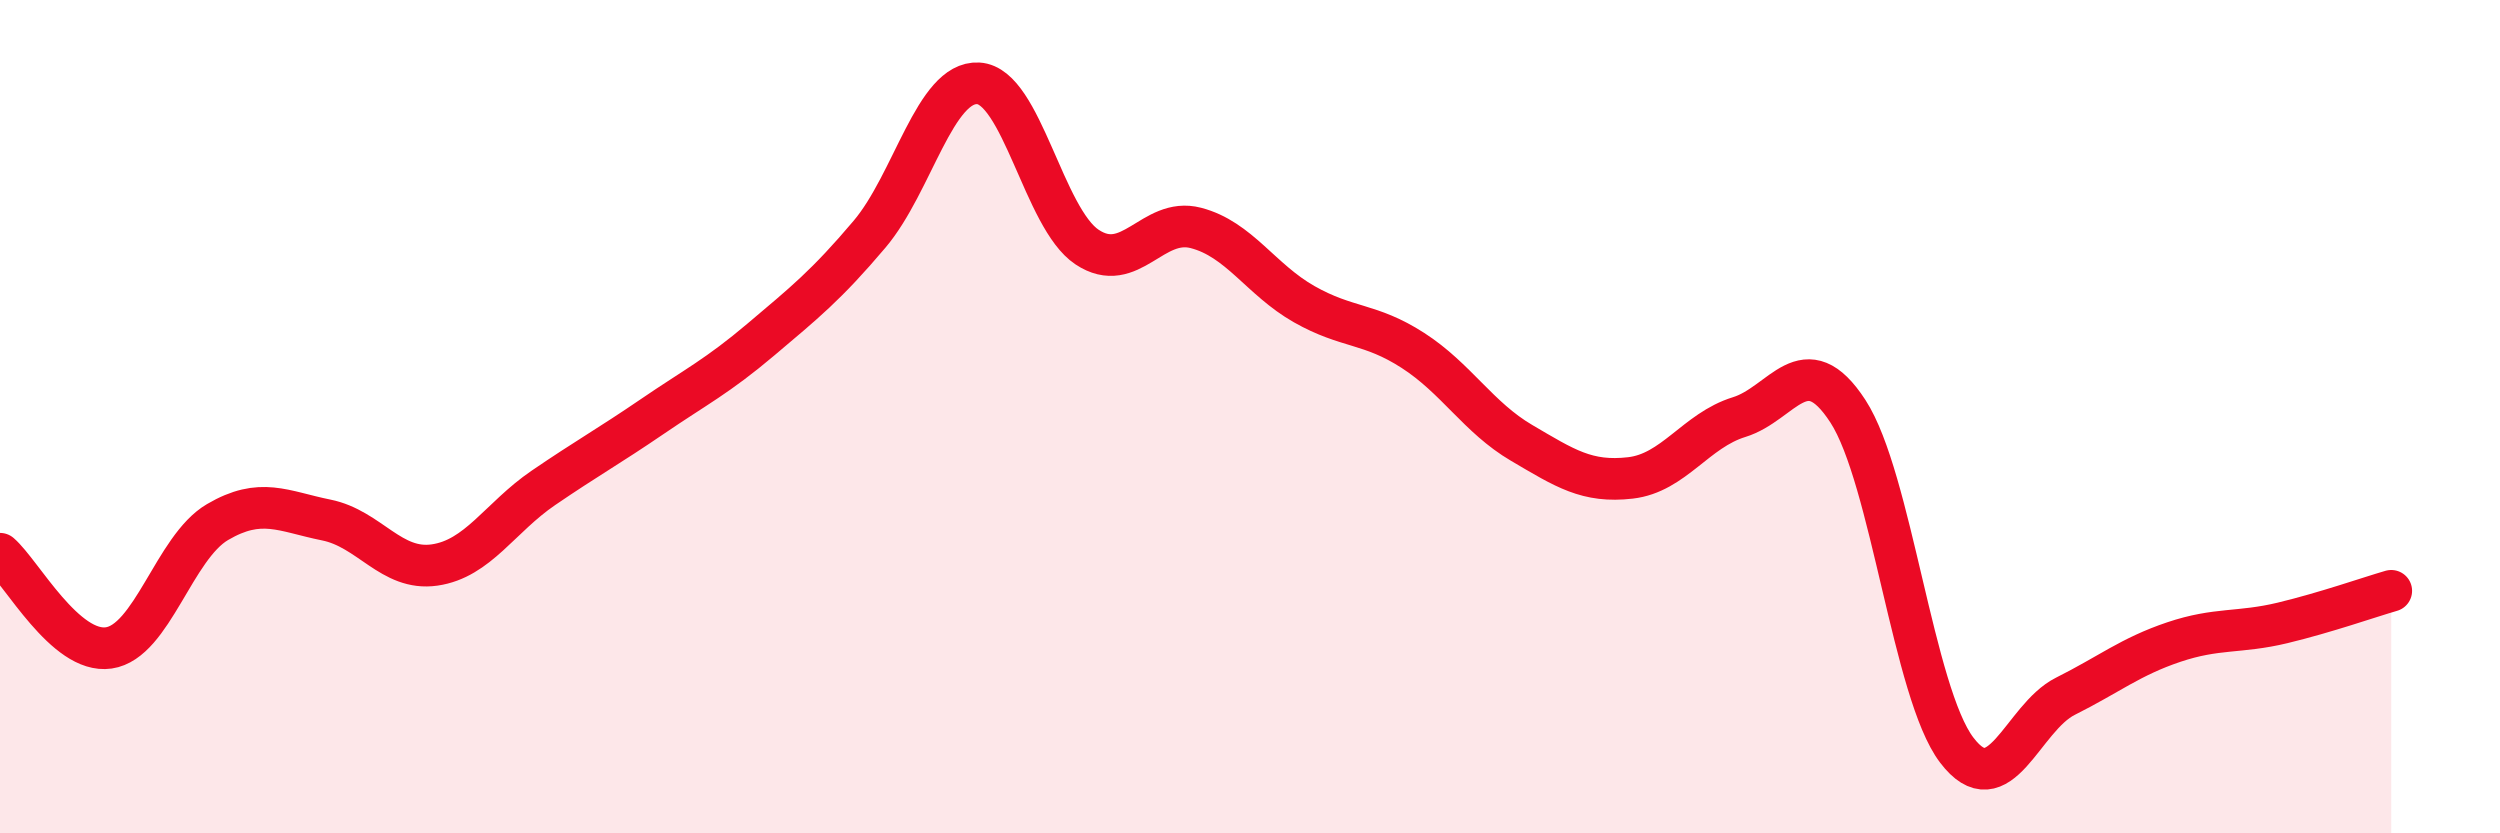 
    <svg width="60" height="20" viewBox="0 0 60 20" xmlns="http://www.w3.org/2000/svg">
      <path
        d="M 0,13.29 C 0.52,13.74 1.57,15.7 2.61,15.55 C 3.65,15.4 4.18,13.14 5.22,12.53 C 6.26,11.92 6.79,12.27 7.83,12.48 C 8.87,12.69 9.39,13.71 10.43,13.56 C 11.47,13.41 12,12.42 13.04,11.71 C 14.08,11 14.61,10.71 15.65,10 C 16.69,9.29 17.22,9.03 18.26,8.15 C 19.3,7.27 19.83,6.85 20.87,5.62 C 21.91,4.39 22.44,1.94 23.48,2 C 24.52,2.06 25.05,5.24 26.09,5.93 C 27.13,6.62 27.66,5.2 28.7,5.47 C 29.74,5.74 30.26,6.71 31.3,7.3 C 32.34,7.89 32.87,7.74 33.91,8.41 C 34.95,9.08 35.48,10.02 36.52,10.63 C 37.56,11.24 38.09,11.59 39.13,11.47 C 40.17,11.35 40.7,10.33 41.74,10.01 C 42.78,9.69 43.31,8.27 44.35,9.87 C 45.39,11.47 45.92,16.63 46.96,18 C 48,19.37 48.53,17.23 49.57,16.71 C 50.61,16.19 51.13,15.76 52.17,15.41 C 53.21,15.06 53.74,15.2 54.78,14.95 C 55.82,14.7 56.87,14.33 57.39,14.18L57.39 20L0 20Z"
        fill="#EB0A25"
        opacity="0.1"
        stroke-linecap="round"
        stroke-linejoin="round"
      />
      <path
        d="M 0,13.29 C 0.52,13.74 1.57,15.7 2.61,15.55 C 3.65,15.4 4.18,13.14 5.22,12.53 C 6.26,11.92 6.79,12.27 7.83,12.48 C 8.87,12.69 9.39,13.71 10.43,13.56 C 11.47,13.41 12,12.42 13.04,11.71 C 14.08,11 14.61,10.71 15.65,10 C 16.69,9.29 17.22,9.03 18.26,8.15 C 19.3,7.27 19.83,6.85 20.87,5.62 C 21.91,4.39 22.44,1.94 23.48,2 C 24.52,2.06 25.05,5.24 26.09,5.93 C 27.13,6.62 27.66,5.2 28.7,5.47 C 29.74,5.74 30.26,6.71 31.3,7.3 C 32.34,7.89 32.87,7.74 33.91,8.41 C 34.95,9.08 35.48,10.02 36.52,10.63 C 37.56,11.24 38.09,11.59 39.13,11.47 C 40.17,11.35 40.7,10.33 41.74,10.01 C 42.78,9.69 43.31,8.27 44.35,9.87 C 45.39,11.47 45.92,16.63 46.96,18 C 48,19.37 48.53,17.23 49.57,16.71 C 50.61,16.19 51.13,15.76 52.17,15.41 C 53.21,15.06 53.74,15.2 54.78,14.95 C 55.82,14.7 56.87,14.33 57.39,14.18"
        stroke="#EB0A25"
        stroke-width="1"
        fill="none"
        stroke-linecap="round"
        stroke-linejoin="round"
      />
    </svg>
  